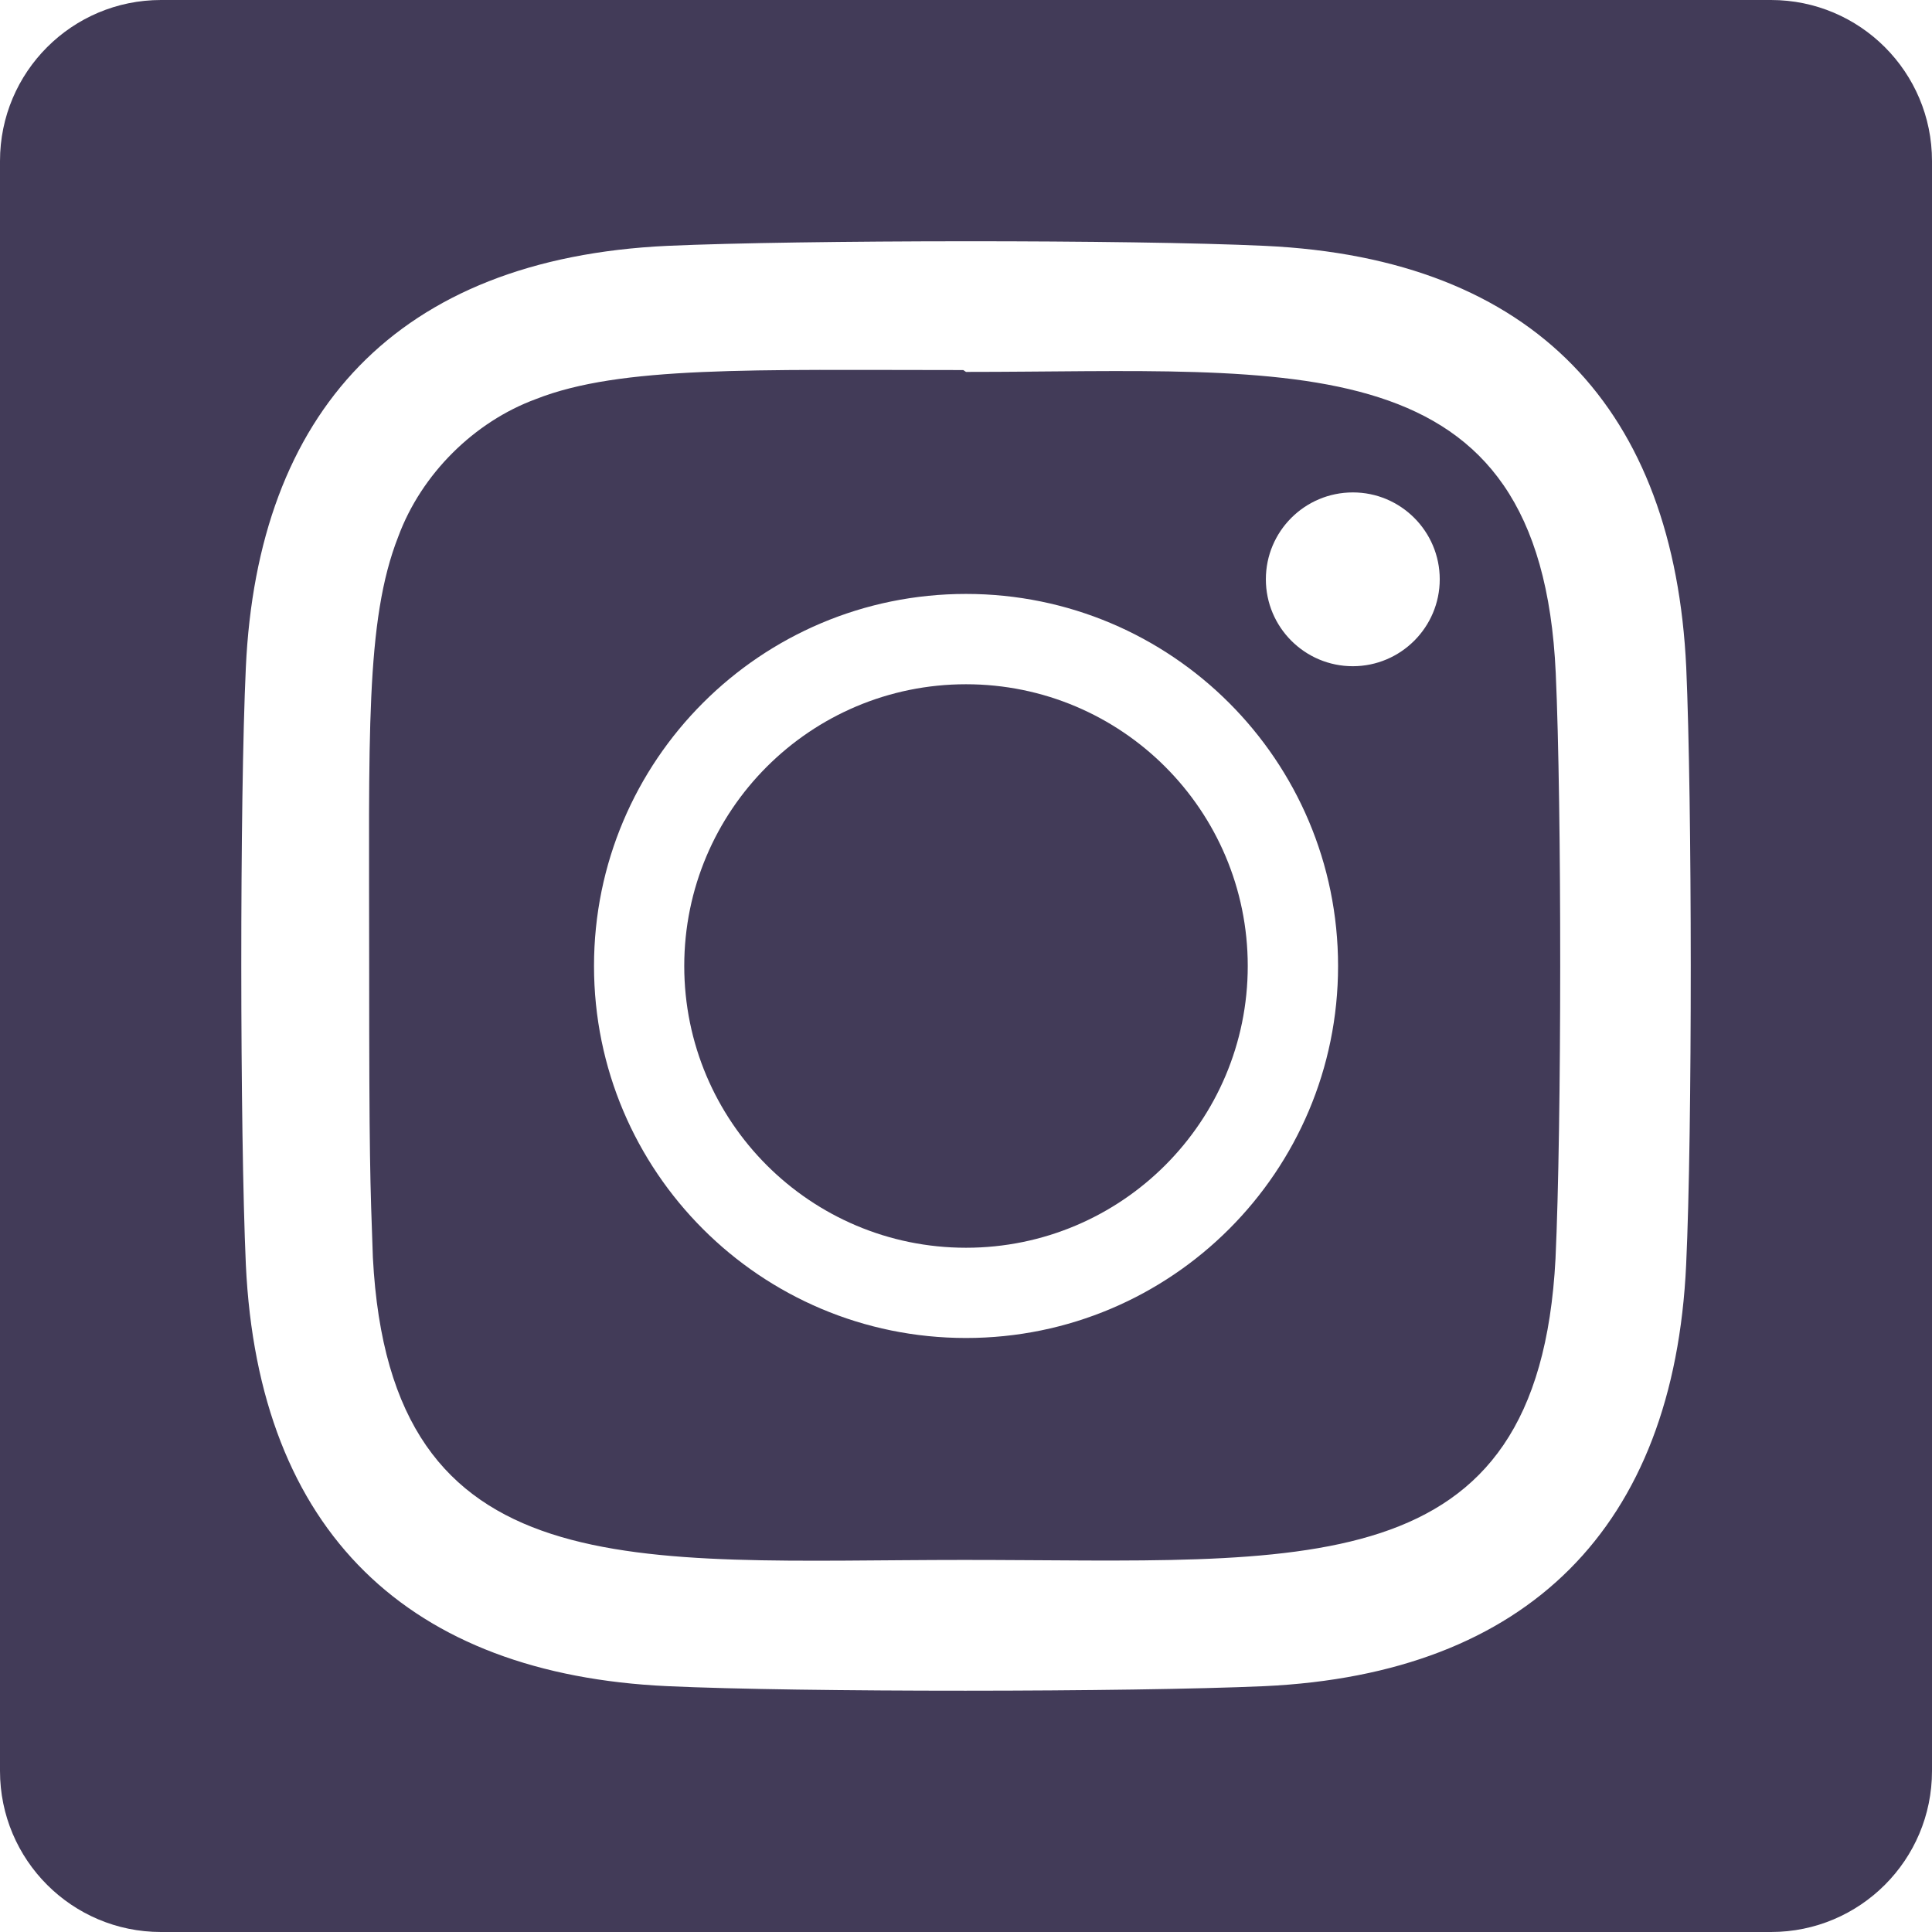 <?xml version="1.0" encoding="UTF-8" standalone="no"?>
<!DOCTYPE svg PUBLIC "-//W3C//DTD SVG 1.1//EN" "http://www.w3.org/Graphics/SVG/1.1/DTD/svg11.dtd">
<svg width="100%" height="100%" viewBox="0 0 24 24" version="1.1" xmlns="http://www.w3.org/2000/svg" xmlns:xlink="http://www.w3.org/1999/xlink" xml:space="preserve" xmlns:serif="http://www.serif.com/" style="fill-rule:evenodd;clip-rule:evenodd;stroke-linejoin:round;stroke-miterlimit:2;">
    <circle cx="12" cy="12" r="3" style="fill:rgb(66,59,88);stroke:rgb(66,59,88);stroke-width:1px;"/>
    <path d="M12,4.62L11.966,4.597C9.352,4.597 7.708,4.542 6.656,4.958C5.892,5.239 5.235,5.887 4.947,6.667C4.535,7.716 4.586,9.154 4.586,11.988C4.586,14.384 4.598,14.676 4.632,15.621C4.848,19.768 7.876,19.378 11.977,19.378C16.188,19.378 19.109,19.733 19.323,15.637C19.4,13.986 19.401,10.02 19.326,8.362C19.138,4.218 16.103,4.62 12,4.62ZM12,16.621C9.449,16.621 7.379,14.553 7.379,12C7.379,9.448 9.447,7.378 12,7.378C14.552,7.378 16.622,9.446 16.622,12C16.622,14.551 14.554,16.621 12,16.621ZM16.805,8.276C16.209,8.276 15.725,7.792 15.725,7.196C15.725,6.6 16.209,6.117 16.805,6.117C17.4,6.116 17.885,6.601 17.885,7.196C17.885,7.792 17.4,8.276 16.805,8.276Z" style="fill:rgb(66,59,88);fill-rule:nonzero;"/>
    <path d="M22,0L2,0C0.895,0 0,0.895 0,2L0,22C0,23.105 0.895,24 2,24L22,24C23.105,24 24,23.105 24,22L24,2C24,0.895 23.105,0 22,0ZM20.946,15.71C20.795,18.976 18.976,20.792 15.71,20.946C14.044,21.02 9.94,21.023 8.289,20.946C5.087,20.798 3.21,19.04 3.054,15.71C2.98,14.045 2.977,9.94 3.054,8.29C3.2,5.132 4.92,3.212 8.29,3.054C9.945,2.98 14.05,2.976 15.711,3.054C19.083,3.21 20.797,5.108 20.947,8.29C21.02,9.945 21.024,14.049 20.946,15.71Z" style="fill:rgb(66,59,88);fill-rule:nonzero;"/>
</svg>

